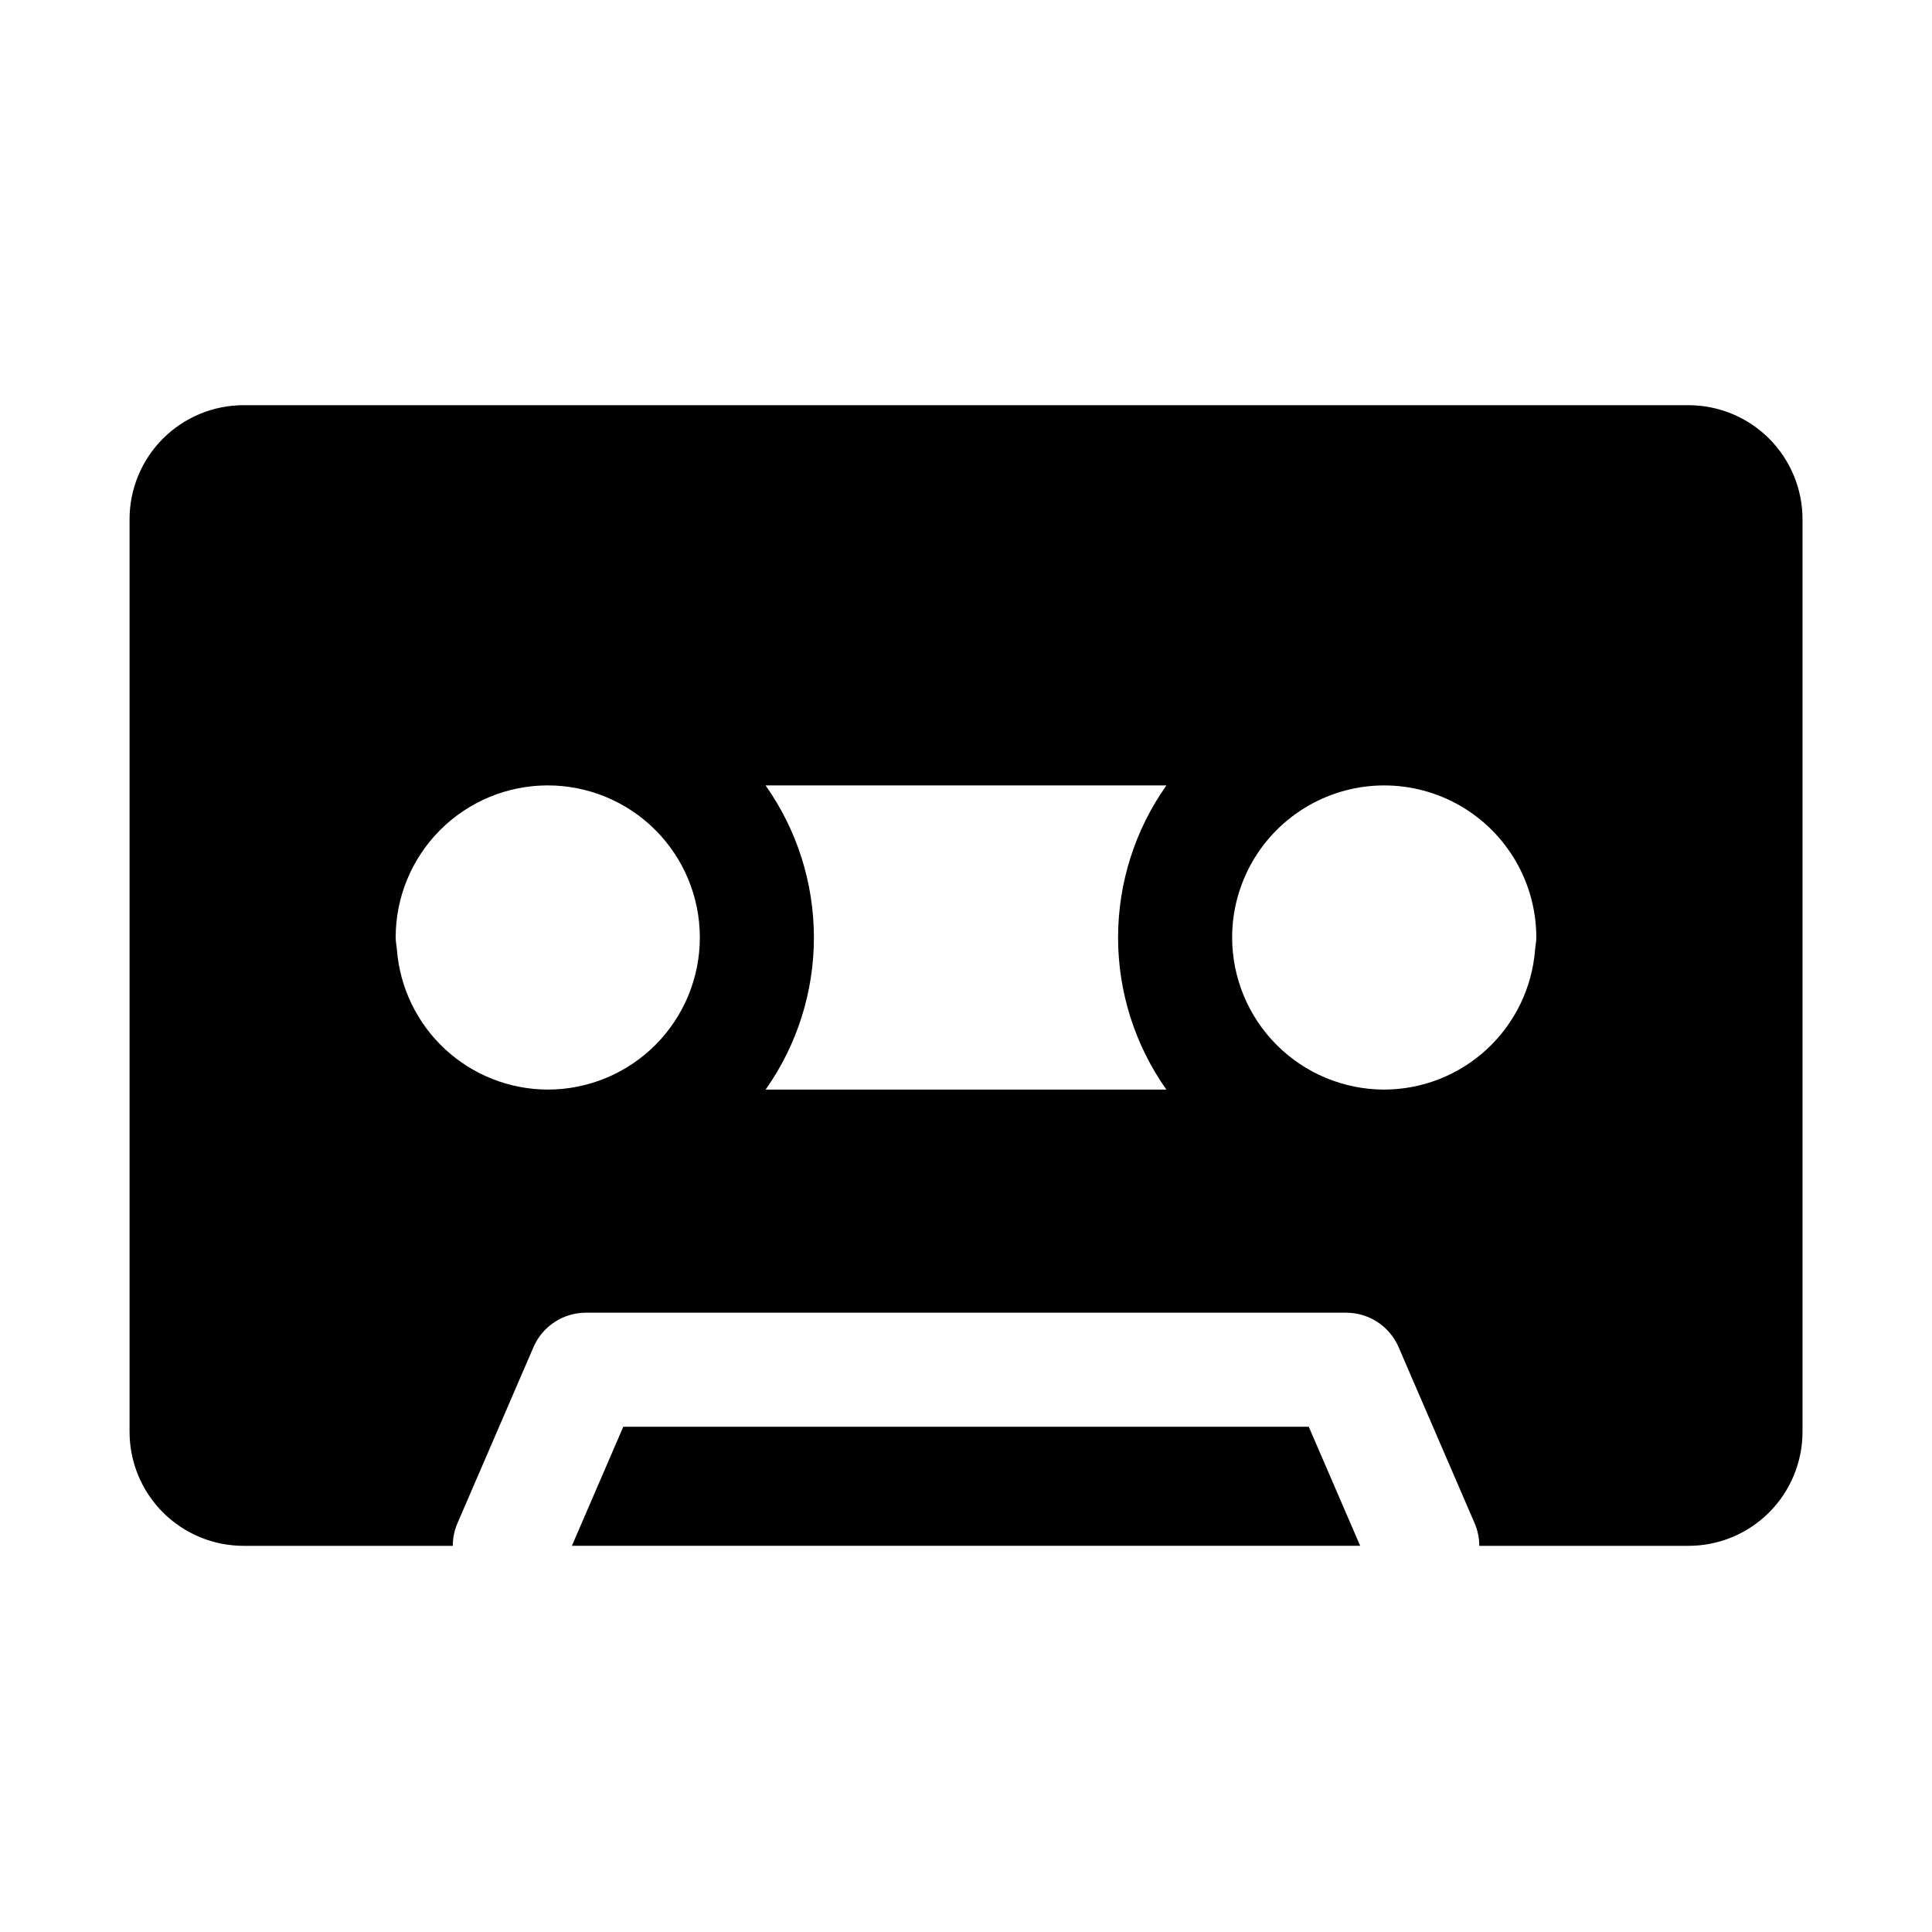<?xml version="1.0" encoding="UTF-8"?>
<!-- Uploaded to: ICON Repo, www.svgrepo.com, Generator: ICON Repo Mixer Tools -->
<svg fill="#000000" width="800px" height="800px" version="1.1" viewBox="144 144 512 512" xmlns="http://www.w3.org/2000/svg">
 <g>
  <path d="m309.18 522.1-13.629 31.559h208.91l-13.629-31.559z"/>
  <path d="m591.45 251.38h-382.89c-8.016 0-15.707 3.184-21.375 8.852-5.668 5.672-8.852 13.359-8.852 21.375v241.83c0 8.016 3.184 15.703 8.852 21.375 5.668 5.668 13.359 8.852 21.375 8.852h55.438c-0.004-2.055 0.41-4.086 1.223-5.973l20.152-46.68c1.172-2.715 3.109-5.023 5.578-6.644 2.469-1.625 5.356-2.488 8.309-2.488h201.5c2.953 0 5.84 0.863 8.309 2.488 2.469 1.621 4.406 3.93 5.578 6.644l20.152 46.68c0.809 1.887 1.227 3.918 1.223 5.973h55.434c8.02 0 15.707-3.184 21.375-8.852 5.668-5.672 8.855-13.359 8.855-21.375v-241.83c0-8.016-3.188-15.703-8.855-21.375-5.668-5.668-13.355-8.852-21.375-8.852zm-302.29 181.37c-10.094-0.027-19.812-3.852-27.219-10.715-7.406-6.859-11.957-16.258-12.754-26.32-0.09-1.094-0.328-2.144-0.328-3.262l-0.004-0.004c0-10.684 4.242-20.93 11.793-28.488 7.551-7.559 17.793-11.812 28.477-11.82 10.684-0.008 20.938 4.223 28.5 11.77 7.566 7.543 11.824 17.785 11.84 28.469 0.02 10.684-4.207 20.938-11.746 28.508-7.539 7.57-17.777 11.836-28.461 11.863zm57.723-80.609h106.23c-8.332 11.785-12.809 25.867-12.812 40.301-0.004 14.438 4.469 28.52 12.797 40.309h-106.2c8.328-11.789 12.801-25.871 12.797-40.309-0.004-14.434-4.481-28.516-12.812-40.301zm123.65 40.316h-0.004c0-14.402 7.684-27.707 20.152-34.906 12.469-7.203 27.832-7.203 40.305-0.004 12.469 7.199 20.152 20.504 20.152 34.902 0 1.117-0.238 2.168-0.328 3.262v0.004c-0.797 10.062-5.348 19.461-12.754 26.32-7.406 6.863-17.125 10.688-27.223 10.715h-0.094c-10.668-0.035-20.887-4.297-28.422-11.848-7.535-7.551-11.773-17.777-11.789-28.445z"/>
 </g>
</svg>